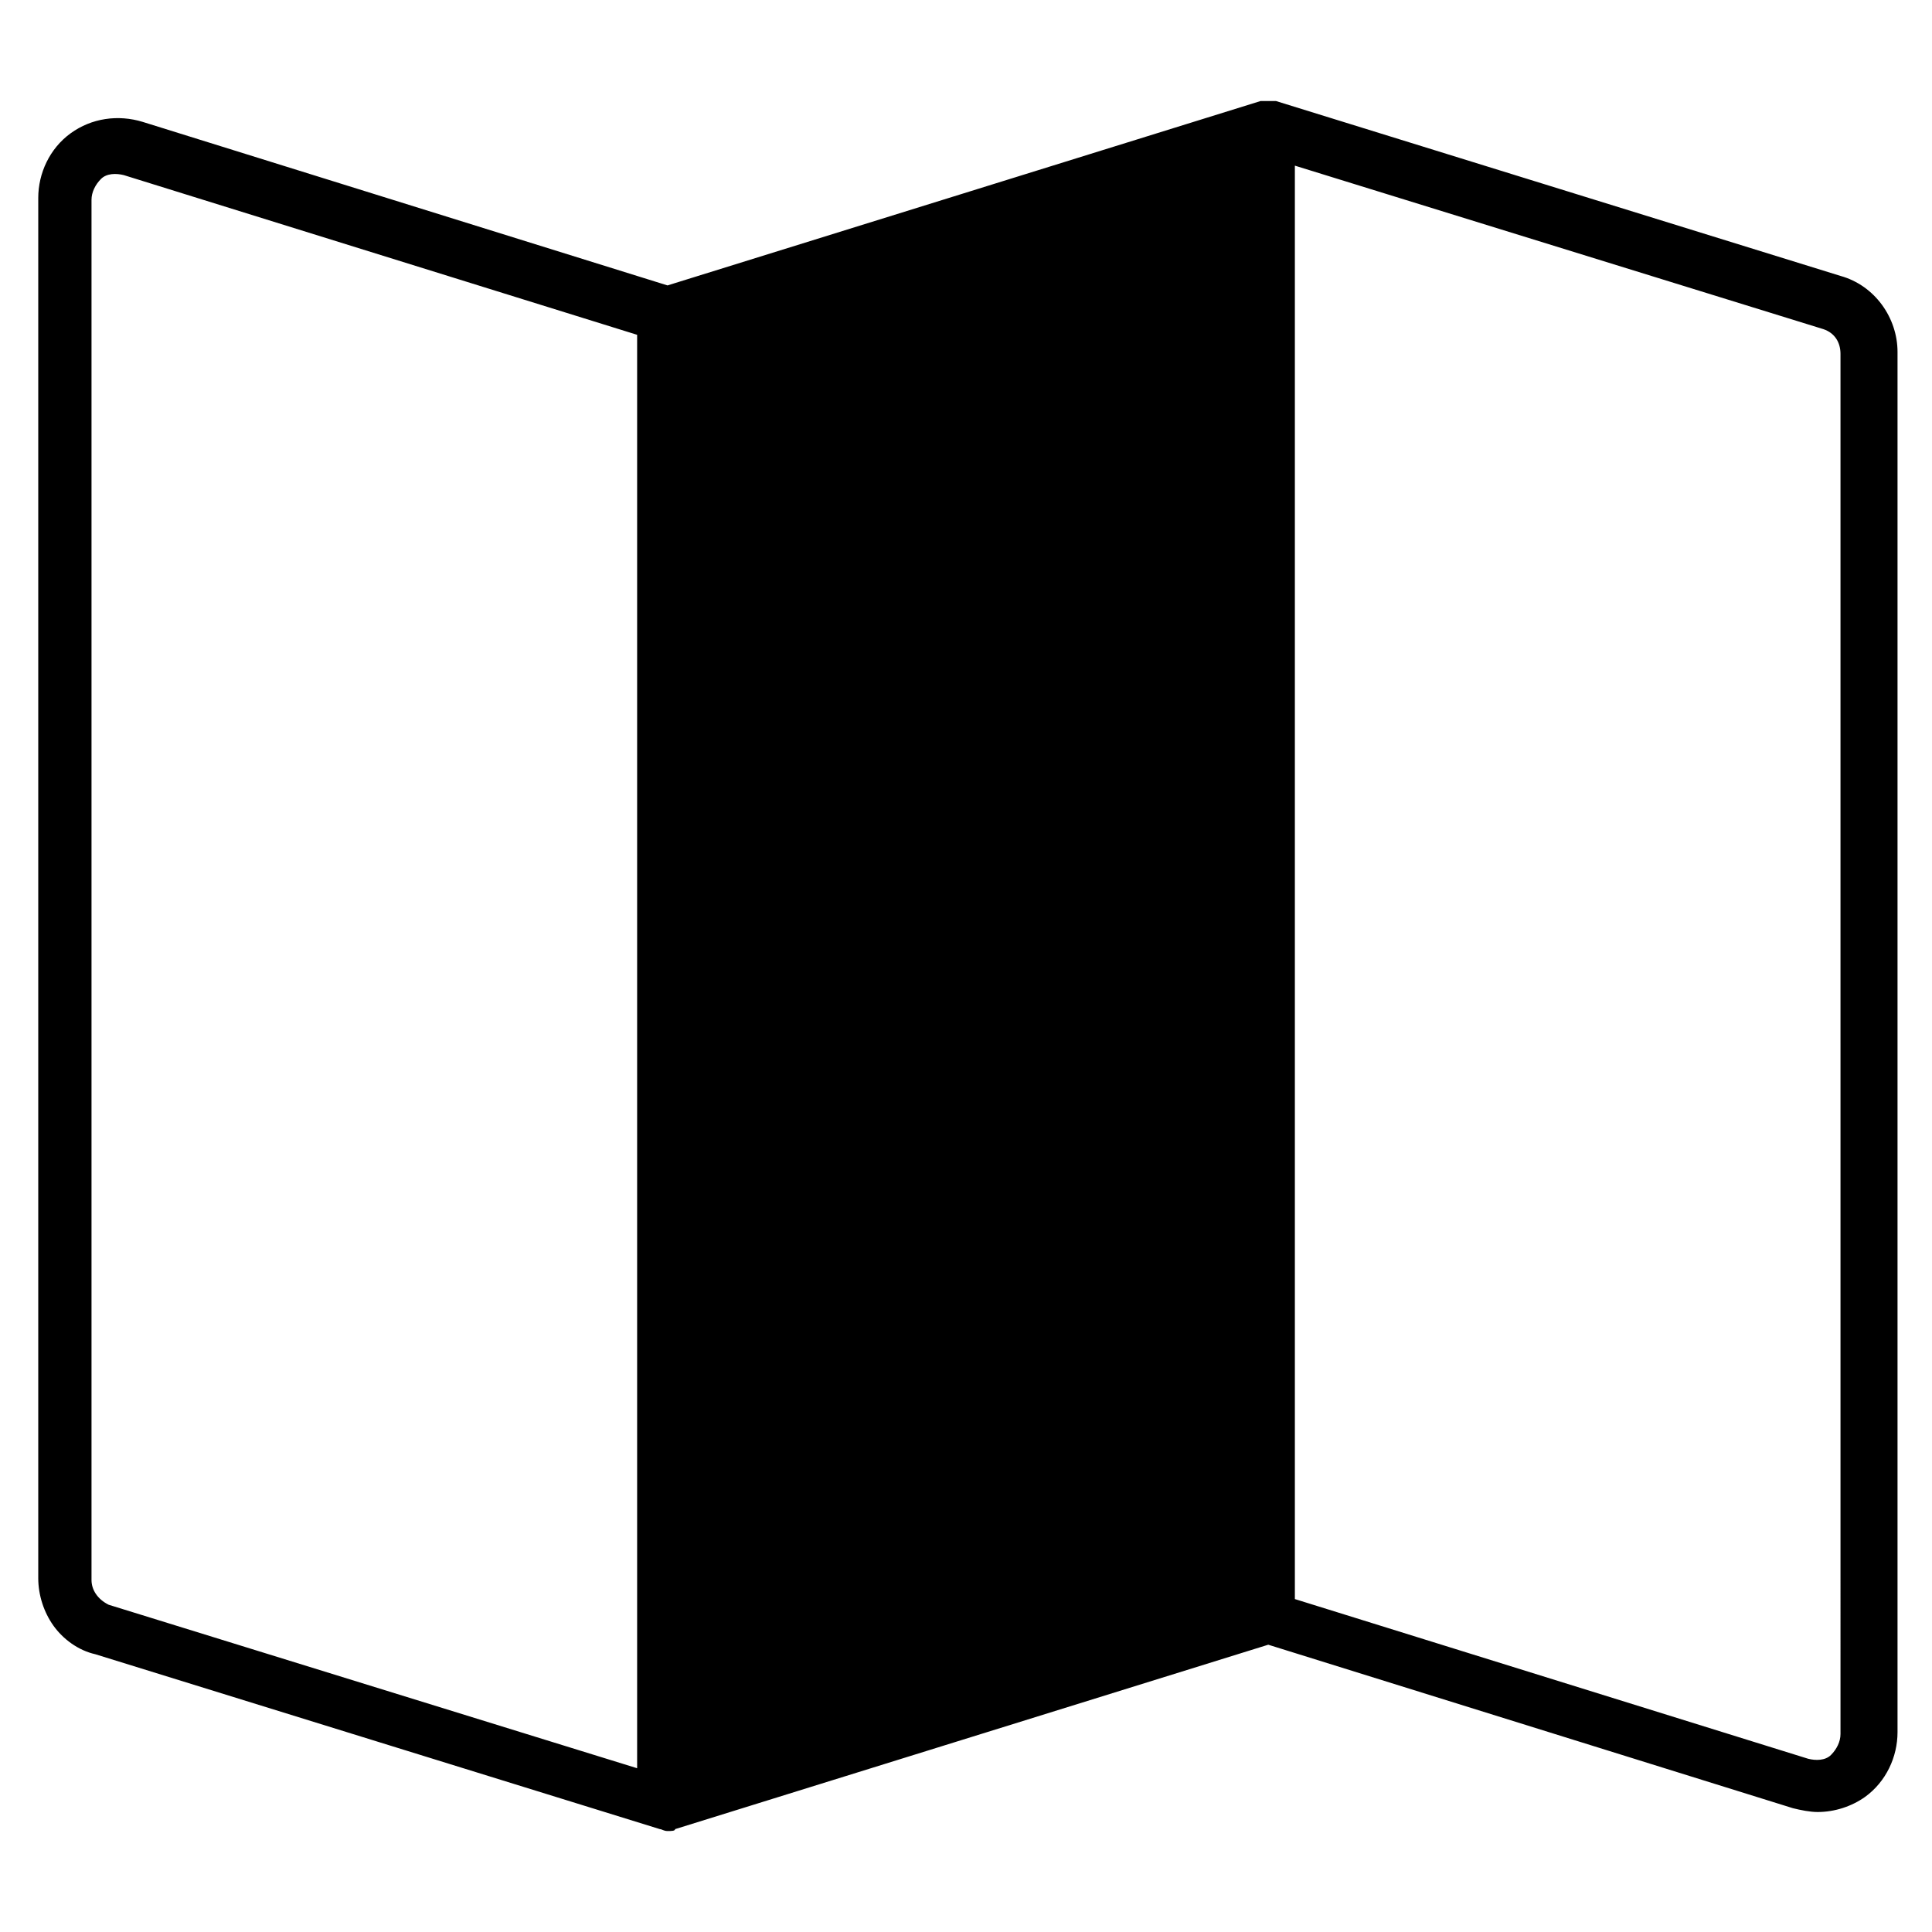<?xml version="1.0" encoding="UTF-8"?>
<!-- Uploaded to: ICON Repo, www.svgrepo.com, Generator: ICON Repo Mixer Tools -->
<svg fill="#000000" width="800px" height="800px" version="1.1" viewBox="144 144 512 512" xmlns="http://www.w3.org/2000/svg">
 <path d="m631.75 217.12-149.63-46.352h-1.008-1.008-1.008-1.008l-157.19 48.871-139.05-43.328c-6.551-2.016-13.602-1.008-19.145 3.023s-8.566 10.578-8.566 17.129v365.77c0 4.535 1.512 9.07 4.031 12.594 2.519 3.527 6.551 6.551 11.082 7.559l149.63 46.352c0.504 0 1.008 0.504 2.016 0.504 1.008 0 2.016 0 2.016-0.504l157.19-48.871 139.05 43.328c2.016 0.504 4.535 1.008 6.551 1.008 4.535 0 9.07-1.512 12.594-4.031 5.543-4.031 8.566-10.578 8.566-17.129v-365.77c0-9.07-6.043-17.637-15.113-20.152zm-463.5 345.61v-365.77c0-2.016 1.008-4.031 2.519-5.543s4.031-1.512 6.047-1.008l136.03 42.32v379.87l-140.06-43.328c-3.023-1.512-4.535-4.031-4.535-6.547zm463.5 40.809c0 2.016-1.008 4.031-2.519 5.543s-4.031 1.512-6.047 1.008l-136.03-42.32v-379.87l140.06 43.328c3.023 1.008 4.535 3.527 4.535 6.551z"/>
</svg>
